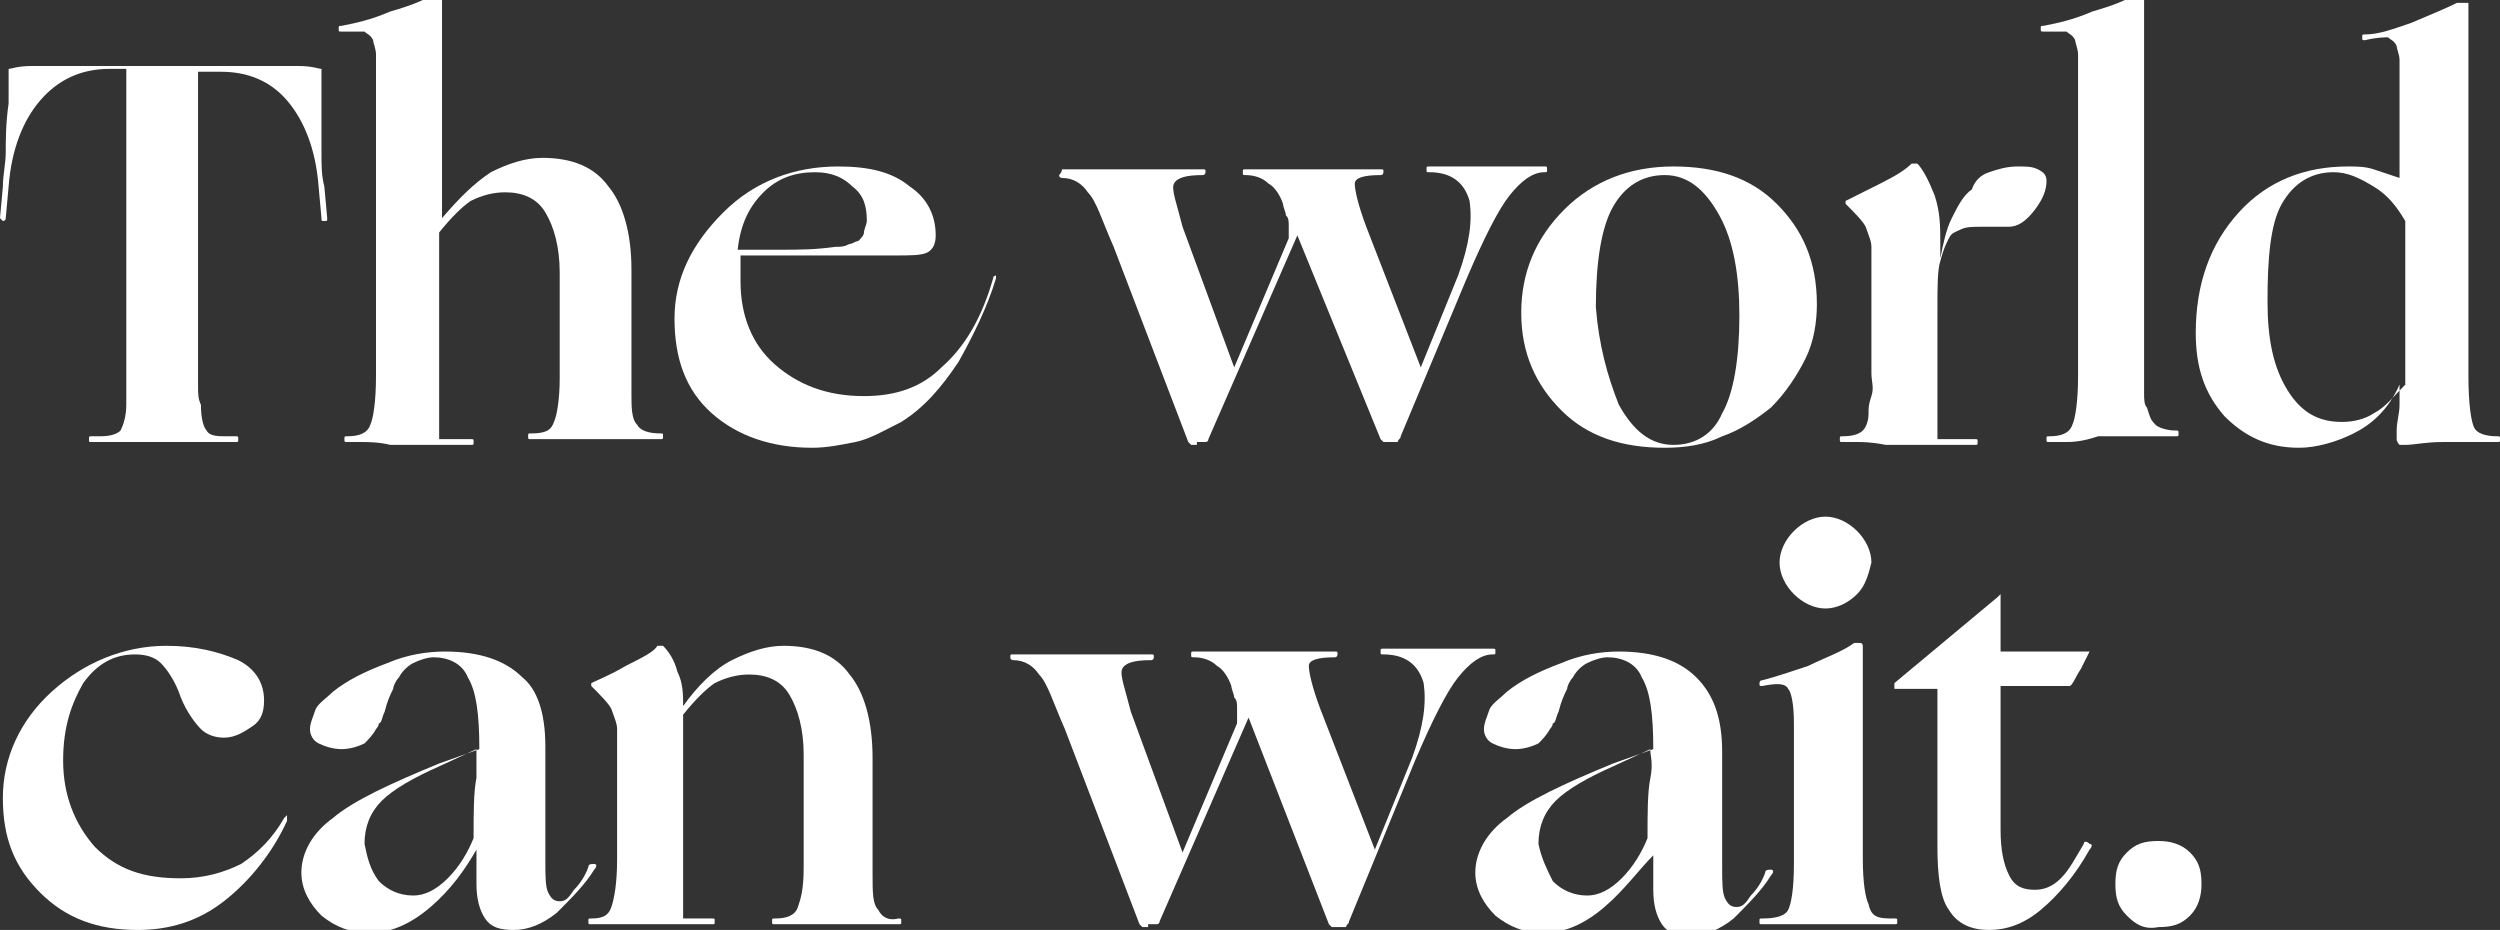 <?xml version="1.0" encoding="utf-8"?>
<!-- Generator: Adobe Illustrator 21.0.2, SVG Export Plug-In . SVG Version: 6.00 Build 0)  -->
<svg version="1.1" id="Layer_1" xmlns="http://www.w3.org/2000/svg" xmlns:xlink="http://www.w3.org/1999/xlink" x="0px" y="0px"
	 viewBox="0 0 87.1 32.4" style="enable-background:new 0 0 87.1 32.4;" xml:space="preserve">
<rect x="0" y="0" width="87.1" height="32.4" fill="#333333" stroke="none"/>
<style type="text/css">
	.st0{clip-path:url(#SVGID_2_);fill:#FFFFFF;}
</style>
<g>
	<defs>
		<rect id="SVGID_1_" y="0" width="87.1" height="32.4"/>
	</defs>
	<clipPath id="SVGID_2_">
		<use xlink:href="#SVGID_1_"  style="overflow:visible;"/>
	</clipPath>
	<path class="st0" d="M3.7,15.4c-0.2,0-0.4,0-0.5,0c-0.1,0-0.1,0-0.1-0.1c0-0.1,0-0.1,0.1-0.1h0.3c0.4,0,0.6-0.1,0.7-0.2
		c0.1-0.2,0.2-0.5,0.2-0.9c0-0.2,0-0.4,0-0.7c0-0.3,0-0.6,0-1.1v-0.8v-1V2.4H3.8c-1,0-1.8,0.4-2.4,1.1c-0.6,0.7-1,1.7-1.1,3L0.2,7.6
		c0,0.1-0.1,0.1-0.1,0.1S0,7.6,0,7.6l0.1-1.1c0-0.4,0.1-0.8,0.1-1.2c0-0.4,0-1,0.1-1.7c0-0.5,0-0.8,0-1c0-0.1,0-0.2,0-0.2
		c0.1,0,0.3-0.1,0.8-0.1c0.4,0,1,0,1.5,0H3c0.1,0,0.4,0,0.8,0c0.6,0,1,0,1.3,0h0.6h0.4c0.1,0,0.3,0,0.5,0c0.4,0,0.8,0,1.1,0
		c0.3,0,0.7,0,1.1,0c0.6,0,1.1,0,1.6,0c0.5,0,0.7,0.1,0.8,0.1c0,0,0,0.1,0,0.2c0,0.1,0,0.5,0,1c0,0.7,0,1.2,0,1.7s0,0.8,0.1,1.2
		l0.1,1.1c0,0.1,0,0.1-0.1,0.1s-0.1,0-0.1-0.1l-0.1-1.1c-0.1-1.3-0.5-2.3-1.1-3c-0.6-0.7-1.4-1-2.3-1H6.9v8.1v1c0,0.3,0,0.6,0,0.8
		c0,0.4,0,0.7,0,1c0,0.3,0,0.5,0.1,0.7c0,0.5,0.1,0.8,0.2,0.9c0.1,0.2,0.4,0.2,0.7,0.2h0.3c0.1,0,0.1,0,0.1,0.1c0,0.1,0,0.1-0.1,0.1
		c-0.1,0-0.3,0-0.5,0c-0.2,0-0.6,0-1.1,0c-0.3,0-0.5,0-0.7,0H5.7H5.5c-0.1,0-0.4,0-0.7,0C4.3,15.4,3.9,15.4,3.7,15.4"/>
	<path class="st0" d="M12.6,15.4h-0.5c-0.1,0-0.1,0-0.1-0.1c0-0.1,0-0.1,0.1-0.1c0.4,0,0.7-0.1,0.8-0.4c0.1-0.2,0.2-0.8,0.2-1.7V2.7
		c0-0.3,0-0.6,0-0.8c0-0.2-0.1-0.4-0.1-0.5c-0.1-0.2-0.2-0.2-0.3-0.3c-0.1,0-0.4,0-0.8,0c-0.1,0-0.1,0-0.1-0.1c0-0.1,0-0.1,0.1-0.1
		c0.5-0.1,1-0.2,1.7-0.5c0.7-0.2,1.2-0.4,1.5-0.6c0,0,0.1,0,0.2,0c0.1,0,0.1,0.1,0.1,0.1v7.7c0.6-0.7,1.1-1.2,1.7-1.6
		c0.6-0.3,1.2-0.5,1.8-0.5c1,0,1.8,0.3,2.3,1c0.5,0.6,0.8,1.6,0.8,2.9v4.3c0,0.5,0,0.9,0.2,1.1c0.1,0.2,0.4,0.3,0.8,0.3
		c0.1,0,0.1,0,0.1,0.1c0,0.1,0,0.1-0.1,0.1h-0.2c-0.1,0-0.4,0-0.7,0c-0.6,0-1,0-1.2,0c-0.2,0-0.4,0-0.4,0H20c-0.1,0-0.2,0-0.4,0
		c-0.3,0-0.5,0-0.7,0h-0.4c-0.1,0-0.1,0-0.1-0.1c0-0.1,0-0.1,0.1-0.1c0.5,0,0.7-0.1,0.8-0.4c0.1-0.2,0.2-0.8,0.2-1.5V9.5
		c0-0.9-0.2-1.6-0.5-2.1c-0.3-0.5-0.8-0.7-1.4-0.7c-0.4,0-0.8,0.1-1.2,0.3c-0.3,0.2-0.7,0.6-1.1,1.1v7.2h1.1c0.1,0,0.1,0,0.1,0.1
		c0,0.1,0,0.1-0.1,0.1h-0.4c-0.2,0-0.4,0-0.8,0c-0.3,0-0.5,0-0.6,0h-0.2h-0.2c-0.1,0-0.3,0-0.6,0C13.2,15.4,12.8,15.4,12.6,15.4"/>
	<path class="st0" d="M29.8,15.4c-0.5,0.1-1,0.2-1.5,0.2c-1.4,0-2.6-0.4-3.5-1.2c-0.9-0.8-1.3-1.9-1.3-3.3c0-1.4,0.6-2.6,1.7-3.7
		c1.1-1.1,2.5-1.6,4-1.6c1.1,0,1.9,0.2,2.5,0.7c0.6,0.4,0.9,1,0.9,1.7c0,0.3-0.1,0.5-0.3,0.6c-0.2,0.1-0.6,0.1-1.1,0.1h-5.4
		c0,0.1,0,0.3,0,0.4c0,0.2,0,0.3,0,0.5c0,1.2,0.4,2.2,1.2,2.9c0.8,0.7,1.8,1.1,3.1,1.1c1.1,0,2-0.3,2.7-1c0.8-0.7,1.4-1.7,1.8-3.1
		c0-0.1,0.1-0.1,0.1-0.1c0,0,0,0.1,0,0.1c-0.3,1-0.8,2-1.3,2.9c-0.6,0.9-1.2,1.6-2,2.1C30.8,15,30.3,15.3,29.8,15.4 M29.7,6.5
		c-0.3-0.3-0.7-0.5-1.3-0.5c-0.7,0-1.3,0.2-1.8,0.7c-0.5,0.5-0.8,1.1-0.9,2c0.6,0,1.1,0,1.6,0c0.5,0,1.1,0,1.8-0.1
		c0.2,0,0.3,0,0.5-0.1c0.1,0,0.2-0.1,0.3-0.1c0.1-0.1,0.2-0.2,0.2-0.3c0-0.1,0.1-0.3,0.1-0.4C30.2,7.2,30.1,6.8,29.7,6.5"/>
	<path class="st0" d="M41.7,15.5c-0.1,0-0.1,0-0.2,0c0,0-0.1-0.1-0.1-0.1l-2.6-6.8c-0.4-0.9-0.6-1.6-0.9-1.9
		c-0.2-0.3-0.5-0.5-0.9-0.5c0,0-0.1,0-0.1-0.1C37,6,37,5.9,37,5.9h0.1c0.1,0,0.2,0,0.4,0c0.4,0,0.6,0,0.8,0c0.2,0,0.3,0,0.3,0H39
		h0.9c0.7,0,1.1,0,1.4,0h0.6c0.1,0,0.1,0,0.1,0.1c0,0,0,0.1-0.1,0.1c-0.6,0-0.9,0.1-1,0.3c-0.1,0.2,0.1,0.7,0.3,1.5l1.8,4.9l1.9-4.5
		c0-0.1,0-0.1,0-0.2V7.9c0-0.2,0-0.3-0.1-0.4c0-0.1-0.1-0.3-0.1-0.4c-0.1-0.3-0.3-0.6-0.5-0.7c-0.2-0.2-0.5-0.3-0.8-0.3
		c-0.1,0-0.1,0-0.1-0.1c0-0.1,0-0.1,0.1-0.1h0.5c0.2,0,0.6,0,1.1,0h0.6h0.2h0.3c0.2,0,0.5,0,0.9,0h0.8h0.3c0.1,0,0.1,0,0.1,0.1
		c0,0,0,0.1-0.1,0.1c-0.6,0-0.9,0.1-0.9,0.3c0,0.2,0.1,0.7,0.4,1.5l1.9,4.9l1.3-3.2c0.4-1.1,0.5-1.9,0.4-2.6c-0.2-0.7-0.7-1-1.4-1
		c-0.1,0-0.1,0-0.1-0.1c0-0.1,0-0.1,0.1-0.1h0.4c0.2,0,0.5,0,0.9,0h0.5h0.2c0.1,0,0.2,0,0.4,0c0.2,0,0.5,0,0.9,0c0.3,0,0.4,0,0.5,0
		h0.2c0.1,0,0.1,0,0.1,0.1c0,0.1,0,0.1-0.1,0.1c-0.4,0-0.8,0.3-1.2,0.8c-0.4,0.5-0.9,1.5-1.5,2.9l-2.3,5.5c0,0.1-0.1,0.1-0.1,0.2
		c0,0-0.1,0-0.1,0h-0.2c-0.1,0-0.1,0-0.2,0c0,0-0.1-0.1-0.1-0.1l-2.9-7.1l-3.1,7.1c0,0.1-0.1,0.1-0.1,0.1c-0.1,0-0.1,0-0.2,0H41.7z"
		/>
	<path class="st0" d="M60,15.2c-0.6,0.3-1.3,0.4-2,0.4c-1.5,0-2.7-0.4-3.6-1.3s-1.4-2-1.4-3.4c0-1.4,0.5-2.6,1.5-3.6
		c1-1,2.3-1.5,3.8-1.5c1.5,0,2.7,0.4,3.6,1.3c0.9,0.9,1.4,2,1.4,3.5c0,0.6-0.1,1.3-0.4,1.9c-0.3,0.6-0.7,1.2-1.2,1.7
		C61.2,14.6,60.6,15,60,15.2 M56.4,14.1c0.5,0.9,1.1,1.4,1.9,1.4c0.8,0,1.4-0.4,1.7-1.1c0.4-0.7,0.6-1.9,0.6-3.4
		c0-1.4-0.2-2.6-0.7-3.5c-0.5-0.9-1.1-1.4-1.9-1.4c-0.8,0-1.4,0.4-1.8,1.1c-0.4,0.7-0.6,1.9-0.6,3.5C55.7,12,56,13.1,56.4,14.1"/>
	<path class="st0" d="M64.7,15.4h-0.5c-0.1,0-0.1,0-0.1-0.1c0-0.1,0-0.1,0.1-0.1c0.4,0,0.6-0.1,0.7-0.2c0.1-0.1,0.2-0.3,0.2-0.6
		c0-0.2,0-0.3,0.1-0.6s0-0.5,0-0.8V8.6c0-0.2-0.1-0.4-0.2-0.7c-0.1-0.2-0.4-0.5-0.7-0.8c0,0,0,0,0-0.1c0,0,0,0,0,0
		c0.2-0.1,0.6-0.3,1.2-0.6c0.6-0.3,0.9-0.5,1.1-0.7c0,0,0,0,0.1,0c0,0,0,0,0.1,0c0.2,0.2,0.4,0.6,0.6,1.1c0.2,0.6,0.2,1.1,0.2,1.7V9
		c0.1-0.5,0.2-1,0.4-1.4c0.2-0.4,0.4-0.8,0.7-1C68.8,6.3,69,6.1,69.3,6s0.6-0.2,1-0.2c0.3,0,0.5,0,0.7,0.1c0.2,0.1,0.3,0.2,0.3,0.4
		c0,0.3-0.1,0.6-0.4,1c-0.3,0.4-0.6,0.6-0.9,0.6h-0.9c-0.4,0-0.6,0-0.8,0.1c-0.2,0.1-0.3,0.1-0.4,0.3c-0.1,0.2-0.2,0.4-0.3,0.8
		c-0.1,0.3-0.1,0.9-0.1,1.6v4.6h1.3c0.1,0,0.1,0,0.1,0.1c0,0.1,0,0.1-0.1,0.1h-0.2c-0.1,0-0.3,0-0.6,0c-0.5,0-0.9,0-1.1,0
		c-0.2,0-0.3,0-0.4,0h-0.2c-0.1,0-0.3,0-0.6,0C65.2,15.4,64.9,15.4,64.7,15.4"/>
	<path class="st0" d="M71.9,15.4h-0.5c-0.1,0-0.1,0-0.1-0.1c0-0.1,0-0.1,0.1-0.1c0.4,0,0.7-0.1,0.8-0.4c0.1-0.2,0.2-0.8,0.2-1.7V2.7
		c0-0.3,0-0.6,0-0.8c0-0.2-0.1-0.4-0.1-0.5c-0.1-0.2-0.2-0.2-0.3-0.3c-0.1,0-0.4,0-0.8,0c-0.1,0-0.1,0-0.1-0.1c0-0.1,0-0.1,0.1-0.1
		c0.5-0.1,1-0.2,1.7-0.5c0.7-0.2,1.2-0.4,1.5-0.6c0,0,0.1,0,0.2,0c0.1,0,0.1,0.1,0.1,0.1v13c0,0.3,0,0.6,0,0.8c0,0.2,0,0.4,0.1,0.5
		c0.1,0.3,0.1,0.4,0.3,0.6c0.1,0.1,0.4,0.2,0.7,0.2c0.1,0,0.1,0,0.1,0.1c0,0.1,0,0.1-0.1,0.1h-0.4c-0.2,0-0.5,0-0.8,0
		c-0.2,0-0.4,0-0.5,0h-0.2h-0.2c-0.1,0-0.3,0-0.6,0C72.5,15.4,72.2,15.4,71.9,15.4"/>
	<path class="st0" d="M82,15.1c-0.6,0.3-1.3,0.5-1.9,0.5c-1.1,0-1.9-0.4-2.6-1.1c-0.7-0.8-1-1.7-1-2.9c0-1.7,0.5-3.1,1.5-4.2
		c1-1.1,2.3-1.6,3.8-1.6c0.3,0,0.6,0,0.9,0.1c0.3,0.1,0.6,0.2,0.9,0.3V2.9c0-0.3,0-0.6,0-0.8c0-0.2-0.1-0.4-0.1-0.5
		c-0.1-0.2-0.2-0.2-0.3-0.3c-0.1,0-0.4,0-0.8,0.1c-0.1,0-0.1,0-0.1-0.1c0-0.1,0-0.1,0.1-0.1C82.9,1.2,83.4,1,84,0.8
		c0.7-0.3,1.2-0.5,1.6-0.7c0,0,0.1,0,0.2,0C86,0.1,86,0.1,86,0.1v13c0,1,0.1,1.6,0.2,1.8c0.1,0.2,0.4,0.3,0.8,0.3
		c0.1,0,0.1,0,0.1,0.1c0,0.1,0,0.1-0.1,0.1c-0.7,0-1.3,0-1.9,0c-0.6,0-1,0.1-1.3,0.1c-0.1,0-0.1,0-0.2,0c0,0-0.1-0.1-0.1-0.2v-0.1
		c0,0,0-0.1,0-0.2c0-0.3,0.1-0.6,0.1-0.9c0-0.2,0-0.5,0-0.7C83.2,14.3,82.6,14.8,82,15.1 M79.5,7.1C79.1,7.8,79,9,79,10.5
		c0,1.3,0.2,2.3,0.7,3.1c0.5,0.8,1.1,1.1,1.9,1.1c0.4,0,0.8-0.1,1.1-0.3c0.4-0.2,0.7-0.6,1.1-1V7.7c-0.3-0.5-0.6-0.9-1.1-1.2
		C82.2,6.2,81.8,6,81.3,6C80.5,6,79.9,6.4,79.5,7.1"/>
	<path class="st0" d="M7.8,31.4c-0.9,0.7-1.9,1-3,1c-1.4,0-2.5-0.4-3.4-1.3s-1.3-1.9-1.3-3.3c0-1.4,0.6-2.7,1.7-3.7s2.5-1.6,4-1.6
		c1,0,1.8,0.2,2.5,0.5c0.6,0.3,0.9,0.8,0.9,1.4c0,0.4-0.1,0.7-0.4,0.9c-0.3,0.2-0.6,0.4-1,0.4c-0.3,0-0.6-0.1-0.8-0.3
		c-0.2-0.2-0.5-0.6-0.7-1.1c-0.2-0.6-0.5-1-0.7-1.2c-0.2-0.2-0.5-0.3-0.9-0.3c-0.7,0-1.3,0.3-1.8,1c-0.4,0.7-0.7,1.5-0.7,2.7
		c0,1.2,0.4,2.2,1.1,3c0.8,0.8,1.7,1.1,3,1.1c0.8,0,1.5-0.2,2.1-0.5c0.6-0.4,1.1-0.9,1.5-1.6l0.1-0.1c0,0,0,0,0,0c0,0,0,0,0,0.1
		c0,0,0,0.1,0,0.1C9.5,29.7,8.7,30.7,7.8,31.4"/>
	<path class="st0" d="M15,31.6c-0.7,0.6-1.4,0.9-2.1,0.9c-0.7,0-1.2-0.2-1.7-0.6c-0.4-0.4-0.7-0.9-0.7-1.5c0-0.7,0.4-1.4,1.1-1.9
		c0.7-0.6,2-1.2,3.7-1.9l1.4-0.5c0-1.2-0.1-2-0.4-2.5c-0.2-0.5-0.7-0.7-1.2-0.7c-0.2,0-0.5,0.1-0.7,0.2c-0.2,0.1-0.4,0.3-0.5,0.5
		c-0.1,0.1-0.2,0.3-0.2,0.4c-0.1,0.2-0.2,0.4-0.3,0.8c-0.1,0.2-0.1,0.4-0.2,0.4c0,0.1-0.1,0.2-0.1,0.2c-0.1,0.2-0.3,0.4-0.4,0.5
		c-0.2,0.1-0.5,0.2-0.8,0.2c-0.3,0-0.6-0.1-0.8-0.2c-0.2-0.1-0.3-0.3-0.3-0.5s0.1-0.4,0.2-0.7c0.1-0.2,0.4-0.4,0.6-0.6
		c0.5-0.4,1.1-0.7,1.9-1c0.7-0.3,1.4-0.4,2-0.4c1.2,0,2.1,0.3,2.7,0.9C18.7,24,19,24.8,19,26c0,0.2,0,0.5,0,0.8c0,0.3,0,0.8,0,1.4
		c0,0.6,0,1,0,1.2c0,0.2,0,0.4,0,0.6c0,0.5,0,0.9,0.1,1.1c0.1,0.2,0.2,0.3,0.4,0.3c0.2,0,0.3-0.1,0.5-0.4c0.2-0.2,0.4-0.5,0.5-0.8
		c0-0.1,0.1-0.1,0.2-0.1c0.1,0,0.1,0.1,0,0.2c-0.3,0.5-0.8,1-1.3,1.5c-0.5,0.4-1,0.6-1.5,0.6s-0.8-0.1-1-0.4
		c-0.2-0.3-0.3-0.7-0.3-1.2c0-0.2,0-0.4,0-0.6c0-0.2,0-0.4,0-0.6C16.2,30.3,15.7,31,15,31.6 M13.2,30.7c0.3,0.3,0.7,0.5,1.2,0.5
		c0.4,0,0.8-0.2,1.2-0.6c0.4-0.4,0.7-0.9,0.9-1.4c0-0.9,0-1.6,0.1-2.1c0-0.5,0-0.8,0-0.9v-0.1l-1.3,0.6c-0.9,0.4-1.6,0.8-2,1.2
		c-0.4,0.4-0.6,0.9-0.6,1.5C12.8,29.9,12.9,30.3,13.2,30.7"/>
	<path class="st0" d="M21,32.2h-0.4c-0.1,0-0.1,0-0.1-0.1c0-0.1,0-0.1,0.1-0.1c0.4,0,0.6-0.1,0.7-0.4c0.1-0.3,0.2-0.8,0.2-1.7v-4.5
		c0-0.2-0.1-0.4-0.2-0.7c-0.1-0.2-0.4-0.5-0.7-0.8c0,0,0,0,0-0.1c0,0,0,0,0,0c0.2-0.1,0.7-0.3,1.2-0.6c0.6-0.3,1-0.5,1.1-0.7
		c0,0,0,0,0.1,0c0,0,0,0,0.1,0c0.2,0.2,0.4,0.5,0.5,0.9c0.2,0.4,0.2,0.8,0.2,1.2c0.5-0.7,1.1-1.3,1.7-1.6c0.6-0.3,1.2-0.5,1.8-0.5
		c1,0,1.8,0.3,2.3,1c0.5,0.6,0.8,1.6,0.8,2.9v4c0,0.7,0,1.1,0.2,1.3c0.1,0.2,0.3,0.4,0.7,0.3c0.1,0,0.1,0,0.1,0.1
		c0,0.1,0,0.1-0.1,0.1H31c-0.1,0-0.4,0-0.7,0c-0.6,0-1,0-1.2,0c-0.2,0-0.4,0-0.4,0h-0.2c-0.1,0-0.2,0-0.4,0c-0.3,0-0.5,0-0.7,0H27
		c-0.1,0-0.1,0-0.1-0.1c0-0.1,0-0.1,0.1-0.1c0.4,0,0.7-0.1,0.8-0.4S28,31,28,30.2l0-3.9c0-0.9-0.2-1.6-0.5-2.1
		c-0.3-0.5-0.8-0.7-1.4-0.7c-0.4,0-0.8,0.1-1.2,0.3c-0.3,0.2-0.7,0.6-1.1,1.1V32h1c0.1,0,0.1,0,0.1,0.1c0,0.1,0,0.1-0.1,0.1h-0.2
		c-0.1,0-0.3,0-0.7,0c-0.5,0-0.9,0-1.1,0c-0.2,0-0.3,0-0.4,0h-0.2c-0.1,0-0.2,0-0.5,0C21.4,32.2,21.2,32.2,21,32.2"/>
	<path class="st0" d="M40,32.3c-0.1,0-0.1,0-0.2,0c0,0-0.1-0.1-0.1-0.1l-2.6-6.8c-0.4-0.9-0.6-1.6-0.9-1.9c-0.2-0.3-0.5-0.5-0.9-0.5
		c0,0-0.1,0-0.1-0.1s0-0.1,0.1-0.1h0.1c0.1,0,0.2,0,0.4,0c0.4,0,0.6,0,0.8,0c0.2,0,0.3,0,0.3,0h0.3h0.9c0.7,0,1.1,0,1.4,0h0.6
		c0.1,0,0.1,0,0.1,0.1c0,0,0,0.1-0.1,0.1c-0.6,0-0.9,0.1-1,0.3c-0.1,0.2,0.1,0.7,0.3,1.5l1.8,4.9l1.9-4.5c0-0.1,0-0.1,0-0.2v-0.3
		c0-0.2,0-0.3-0.1-0.4c0-0.1-0.1-0.3-0.1-0.4c-0.1-0.3-0.3-0.6-0.5-0.7c-0.2-0.2-0.5-0.3-0.8-0.3c-0.1,0-0.1,0-0.1-0.1
		c0-0.1,0-0.1,0.1-0.1h0.5c0.2,0,0.6,0,1.1,0H44h0.2h0.3c0.2,0,0.5,0,0.9,0h0.8h0.3c0.1,0,0.1,0,0.1,0.1c0,0,0,0.1-0.1,0.1
		c-0.6,0-0.9,0.1-0.9,0.3s0.1,0.7,0.4,1.5l1.9,4.9l1.3-3.2c0.4-1.1,0.5-1.9,0.4-2.6c-0.2-0.7-0.7-1-1.4-1c-0.1,0-0.1,0-0.1-0.1
		c0-0.1,0-0.1,0.1-0.1h0.4c0.2,0,0.5,0,0.9,0h0.5H50c0.1,0,0.2,0,0.4,0c0.2,0,0.5,0,0.9,0c0.3,0,0.4,0,0.5,0H52c0.1,0,0.1,0,0.1,0.1
		s0,0.1-0.1,0.1c-0.4,0-0.8,0.3-1.2,0.8c-0.4,0.5-0.9,1.5-1.5,2.9L47,32.1c0,0.1-0.1,0.1-0.1,0.2c0,0-0.1,0-0.1,0h-0.2
		c-0.1,0-0.1,0-0.2,0c0,0-0.1-0.1-0.1-0.1L43.5,25l-3.1,7.1c0,0.1-0.1,0.1-0.1,0.1c-0.1,0-0.1,0-0.2,0H40z"/>
	<path class="st0" d="M55.9,31.6c-0.7,0.6-1.4,0.9-2.1,0.9c-0.7,0-1.2-0.2-1.7-0.6c-0.4-0.4-0.7-0.9-0.7-1.5c0-0.7,0.4-1.4,1.1-1.9
		c0.7-0.6,2-1.2,3.7-1.9l1.4-0.5c0-1.2-0.1-2-0.4-2.5c-0.2-0.5-0.7-0.7-1.2-0.7c-0.2,0-0.5,0.1-0.7,0.2c-0.2,0.1-0.4,0.3-0.5,0.5
		c-0.1,0.1-0.2,0.3-0.2,0.4c-0.1,0.2-0.2,0.4-0.3,0.8c-0.1,0.2-0.1,0.4-0.2,0.4c0,0.1-0.1,0.2-0.1,0.2c-0.1,0.2-0.3,0.4-0.4,0.5
		c-0.2,0.1-0.5,0.2-0.8,0.2c-0.3,0-0.6-0.1-0.8-0.2c-0.2-0.1-0.3-0.3-0.3-0.5s0.1-0.4,0.2-0.7c0.1-0.2,0.4-0.4,0.6-0.6
		c0.5-0.4,1.1-0.7,1.9-1c0.7-0.3,1.4-0.4,2-0.4c1.2,0,2.1,0.3,2.7,0.9c0.6,0.6,0.9,1.4,0.9,2.6c0,0.2,0,0.5,0,0.8c0,0.3,0,0.8,0,1.4
		c0,0.6,0,1,0,1.2c0,0.2,0,0.4,0,0.6c0,0.5,0,0.9,0.1,1.1c0.1,0.2,0.2,0.3,0.4,0.3c0.2,0,0.3-0.1,0.5-0.4c0.2-0.2,0.4-0.5,0.5-0.8
		c0-0.1,0.1-0.1,0.2-0.1c0.1,0,0.1,0.1,0,0.2c-0.3,0.5-0.8,1-1.3,1.5c-0.5,0.4-1,0.6-1.5,0.6c-0.5,0-0.8-0.1-1-0.4
		c-0.2-0.3-0.3-0.7-0.3-1.2c0-0.2,0-0.4,0-0.6c0-0.2,0-0.4,0-0.6C57.1,30.3,56.6,31,55.9,31.6 M54.1,30.7c0.3,0.3,0.7,0.5,1.2,0.5
		c0.4,0,0.8-0.2,1.2-0.6c0.4-0.4,0.7-0.9,0.9-1.4c0-0.9,0-1.6,0.1-2.1s0-0.8,0-0.9v-0.1l-1.3,0.6c-0.9,0.4-1.6,0.8-2,1.2
		c-0.4,0.4-0.6,0.9-0.6,1.5C53.7,29.9,53.9,30.3,54.1,30.7"/>
	<path class="st0" d="M61.9,32.2h-0.5c-0.1,0-0.1,0-0.1-0.1c0-0.1,0-0.1,0.1-0.1c0.5,0,0.8-0.1,0.9-0.3c0.1-0.2,0.2-0.7,0.2-1.6
		v-4.9c0-0.7-0.1-1.1-0.2-1.2c-0.1-0.2-0.4-0.2-0.9-0.1c-0.1,0-0.1,0-0.1-0.1c0,0,0-0.1,0.1-0.1c0.4-0.1,1-0.3,1.6-0.5
		c0.6-0.3,1.2-0.5,1.6-0.8c0,0,0.1,0,0.2,0s0.1,0.1,0.1,0.1v7.4c0,0.9,0.1,1.4,0.2,1.6C65.2,32,65.5,32,66,32c0.1,0,0.1,0,0.1,0.1
		c0,0.1,0,0.1-0.1,0.1h-0.5c-0.2,0-0.5,0-1,0c-0.3,0-0.5,0-0.6,0h-0.2h-0.2c-0.1,0-0.3,0-0.6,0C62.4,32.2,62.1,32.2,61.9,32.2
		 M64.7,20.7c-0.3,0.3-0.7,0.5-1.1,0.5c-0.4,0-0.8-0.2-1.1-0.5C62.2,20.4,62,20,62,19.6c0-0.4,0.2-0.8,0.5-1.1
		c0.3-0.3,0.7-0.5,1.1-0.5c0.4,0,0.8,0.2,1.1,0.5c0.3,0.3,0.5,0.7,0.5,1.1C65.1,20,65,20.4,64.7,20.7"/>
	<path class="st0" d="M71.1,31.7c-0.6,0.5-1.2,0.7-1.8,0.7c-0.6,0-1.1-0.2-1.4-0.7c-0.3-0.4-0.4-1.2-0.4-2.2V24H66c0,0,0,0,0-0.1
		c0,0,0-0.1,0-0.1l3.6-3c0.1-0.1,0.1-0.1,0.1-0.1c0,0,0,0,0,0.1v1.9h2.6h0.4c0.1,0,0.1,0,0.1,0c0,0-0.1,0.2-0.3,0.6
		c-0.2,0.3-0.3,0.6-0.4,0.6h-2.4v5c0,0.7,0.1,1.2,0.3,1.6c0.2,0.4,0.5,0.5,0.9,0.5c0.3,0,0.6-0.1,0.9-0.4c0.3-0.3,0.5-0.7,0.8-1.2
		c0-0.1,0.1-0.1,0.2,0c0.1,0,0.1,0.1,0,0.2C72.3,30.5,71.7,31.2,71.1,31.7"/>
	<path class="st0" d="M74.1,31.9c-0.3-0.3-0.4-0.6-0.4-1.1s0.1-0.8,0.4-1.1c0.3-0.3,0.6-0.4,1.1-0.4c0.4,0,0.8,0.1,1.1,0.4
		c0.3,0.3,0.4,0.6,0.4,1.1c0,0.4-0.1,0.8-0.4,1.1c-0.3,0.3-0.6,0.4-1.1,0.4C74.7,32.4,74.4,32.2,74.1,31.9"/>
</g>
</svg>
